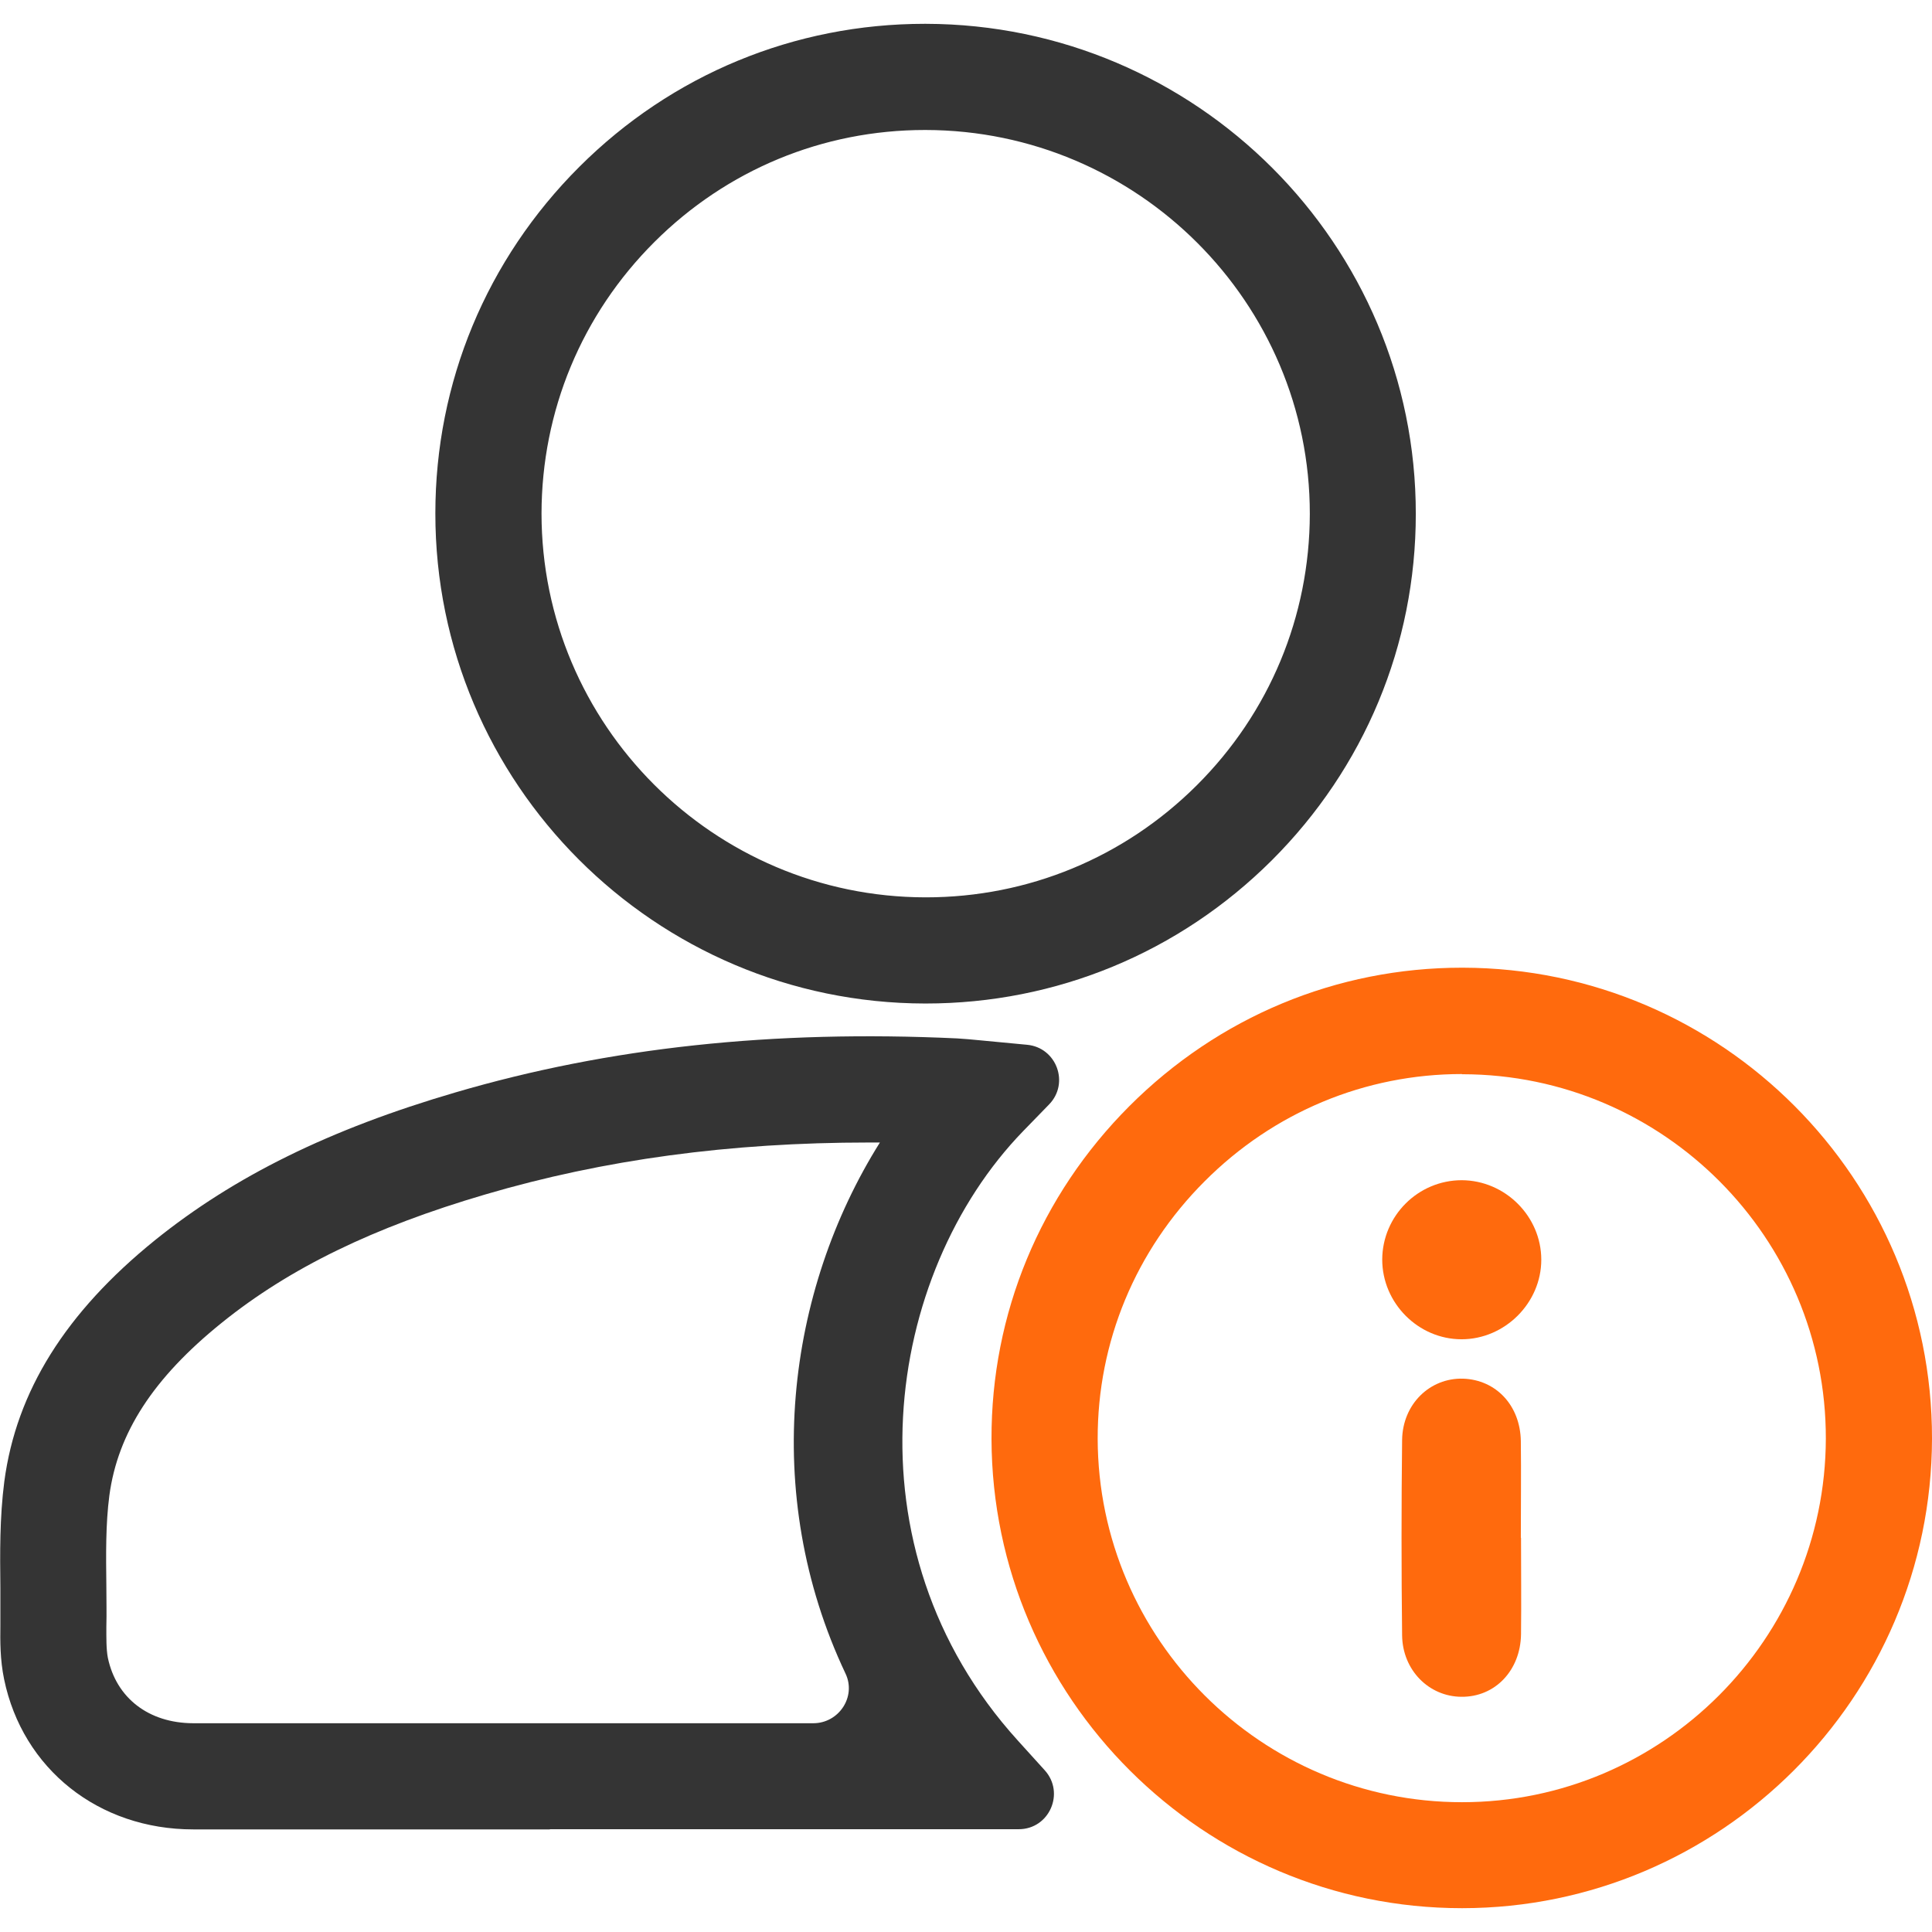 <?xml version="1.0" encoding="UTF-8"?>
<svg id="Layer_1" data-name="Layer 1" xmlns="http://www.w3.org/2000/svg" viewBox="0 0 103 103">
  <defs>
    <style>
      .cls-1 {
        fill: #343434;
      }

      .cls-1, .cls-2 {
        stroke-width: 0px;
      }

      .cls-2 {
        fill: #ff6a0d;
      }
    </style>
  </defs>
  <path class="cls-1" d="M49.36,53.5h-.04c-14.41-.02-26.12-11.74-26.11-26.13,0-6.98,2.73-13.54,7.68-18.48,4.93-4.92,11.47-7.62,18.41-7.62h.06c14.42.03,26.14,11.76,26.12,26.14h-2.83s2.83,0,2.83,0c0,6.97-2.74,13.53-7.68,18.46-4.94,4.92-11.49,7.63-18.45,7.63ZM49.31,6.93c-5.44,0-10.56,2.12-14.42,5.97-3.88,3.87-6.01,9.01-6.02,14.47,0,11.27,9.17,20.45,20.46,20.47h.03c5.45,0,10.58-2.12,14.45-5.98,3.87-3.86,6.01-9,6.02-14.46.01-11.26-9.17-20.45-20.48-20.47h-.05Z"/>
  <path class="cls-1" d="M29.31,97.53c-6.34,0-12.67,0-19.01,0-5.04,0-9.09-3.22-10.08-8-.22-1.06-.21-2.06-.2-2.87,0-.67,0-1.34,0-2.01-.02-1.84-.04-3.73.21-5.67.64-4.81,3.27-9.01,8.03-12.86,4.23-3.41,9.32-5.92,16.02-7.88,8.18-2.4,16.93-3.34,26.75-2.88.38.02.76.06,1.2.1l2.53.24c1.57.15,2.27,2.05,1.17,3.18l-1.38,1.42c-7.39,7.62-9.6,22.22-.29,32.49l1.44,1.59c1.09,1.21.24,3.14-1.39,3.14h-14.84c-3.38,0-6.77,0-10.15,0ZM46.32,60.91c-7.4,0-14.13.91-20.45,2.77-5.96,1.75-10.43,3.92-14.06,6.85-3.63,2.93-5.53,5.85-5.98,9.2-.2,1.53-.18,3.14-.16,4.85,0,.71.02,1.42,0,2.13,0,.57-.01,1.21.08,1.67.45,2.15,2.18,3.48,4.54,3.49,9.72,0,19.44,0,29.15,0h3.92c1.36,0,2.3-1.41,1.72-2.64-4.56-9.63-3.14-20.4,1.83-28.32-.2,0-.4,0-.6,0Z"/>
  <path class="cls-2" d="M77.94,101.73c-13.79,0-25.04-11.22-25.08-25.01-.02-6.68,2.59-12.98,7.35-17.75,4.76-4.76,11.05-7.38,17.73-7.38h.05c13.82.03,25.03,11.29,25.01,25.11-.03,13.79-11.26,25.02-25.04,25.03h-.02ZM77.94,57.26c-5.16,0-10.04,2.03-13.72,5.72-3.69,3.69-5.71,8.57-5.7,13.73.03,10.68,8.74,19.37,19.42,19.37h.01c10.67,0,19.36-8.7,19.39-19.38.02-10.69-8.66-19.41-19.36-19.43h-.04Z"/>
  <path class="cls-2" d="M81.08,81.98c0-1.72.02-3.43,0-5.15-.03-1.9-1.32-3.27-3.08-3.33-1.77-.05-3.23,1.36-3.25,3.28-.04,3.47-.04,6.93,0,10.4.02,1.86,1.43,3.27,3.16,3.28,1.79.02,3.15-1.4,3.18-3.33.02-1.72,0-3.43,0-5.15Z"/>
  <path class="cls-2" d="M73.69,67.15c0,2.32,1.92,4.25,4.23,4.25,2.31,0,4.25-1.94,4.25-4.24,0-2.31-1.92-4.23-4.24-4.24-2.33,0-4.23,1.9-4.24,4.23Z"/>
</svg>